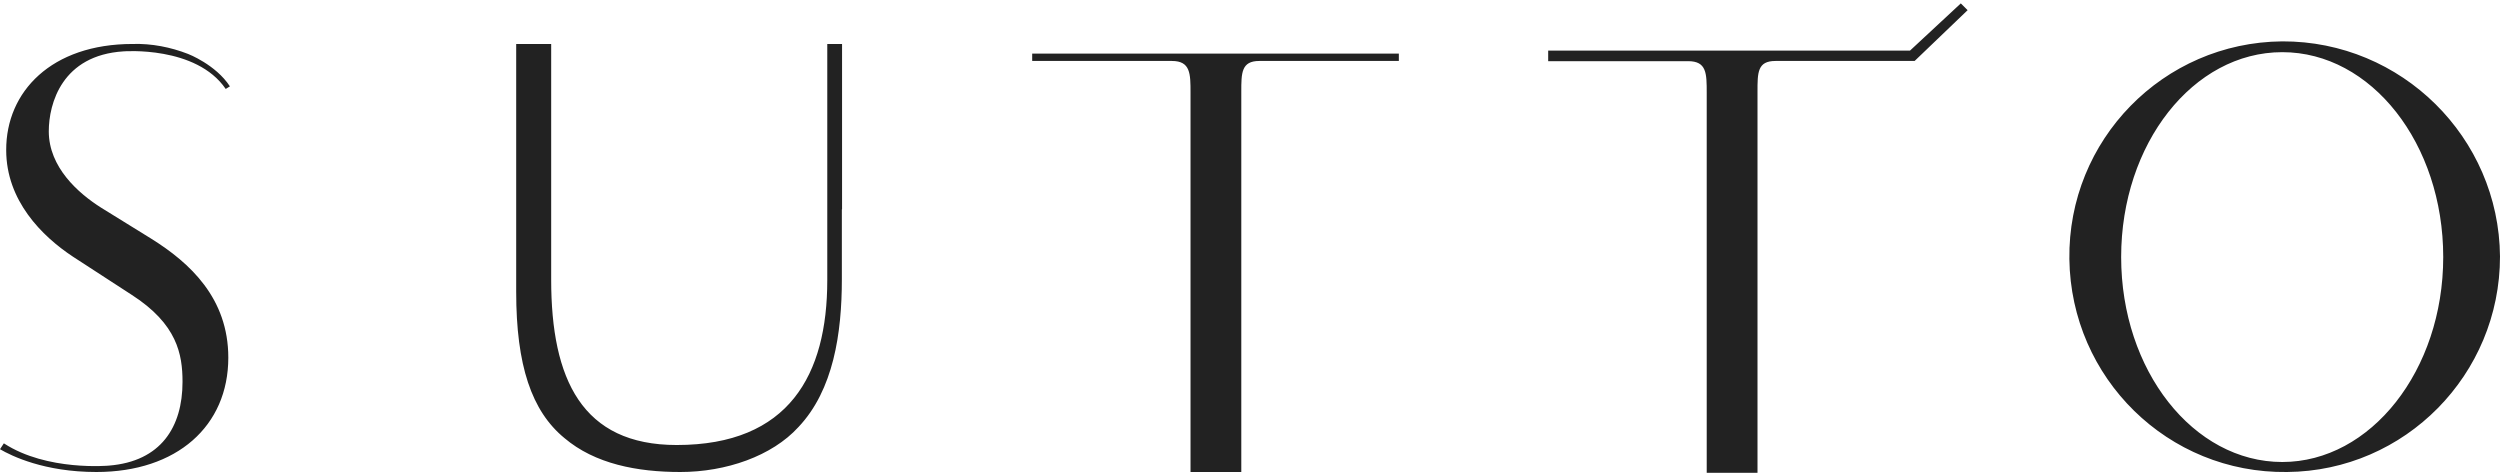 <svg width="210" height="40" viewBox="0 0 210 40" fill="none" xmlns="http://www.w3.org/2000/svg">
<path fill-rule="evenodd" clip-rule="evenodd" d="M160.829 5.121L165.279 0.856L164.708 0.285L160.443 4.248H130.047V5.138H141.802C143.364 5.138 143.364 6.162 143.364 7.808V39.715H147.63V7.875L147.63 7.718C147.628 6.084 147.627 5.121 149.141 5.121H160.829ZM0.336 37.247C3.946 39.598 9.152 39.111 9.152 39.111C13.519 38.758 15.332 35.87 15.332 32.074C15.332 29.757 14.879 27.221 11.067 24.769L6.13 21.562C3.51 19.832 0.521 16.843 0.521 12.611C0.504 7.69 4.333 3.694 11.134 3.694C12.729 3.643 14.341 3.962 15.803 4.533C15.803 4.533 18.12 5.423 19.312 7.254L18.96 7.472C16.474 3.828 10.378 4.315 10.378 4.315C5.223 4.634 4.098 8.681 4.098 11.032C4.098 14.055 6.583 16.238 8.497 17.447L12.679 20.034C15.97 22.082 19.178 25.055 19.178 30.042C19.178 35.785 14.862 39.648 8.094 39.648C3.728 39.648 0.974 38.304 0 37.734L0.319 37.247H0.336ZM70.716 23.459V17.582H70.733V3.694H69.491V23.543C69.491 31.47 66.283 37.381 56.845 37.381C48.885 37.381 46.299 31.856 46.299 23.493V3.694H43.36V24.517C43.36 30.697 44.653 34.526 47.407 36.793C49.977 38.976 53.537 39.648 57.148 39.648C60.976 39.648 64.839 38.321 67.072 35.87C70.011 32.763 70.716 27.994 70.716 23.459ZM109.475 5.121H105.781C104.267 5.121 104.268 6.131 104.269 7.722L104.269 7.875V39.648H100.004V7.791C100.004 6.196 100.004 5.121 98.442 5.121H86.704V4.5H117.503V5.121H109.475ZM173.827 21.763C173.693 11.754 181.703 3.559 191.712 3.475C201.721 3.442 209.916 11.536 210 21.545C210 31.453 202.04 39.564 192.115 39.648C182.106 39.782 173.962 31.772 173.827 21.763ZM178.177 21.595C178.177 31.117 184.239 38.808 191.712 38.808C199.135 38.808 205.231 31.117 205.231 21.595C205.231 12.073 199.202 4.382 191.712 4.382C184.222 4.382 178.177 12.073 178.177 21.595Z" fill="#222222"/>
</svg>
